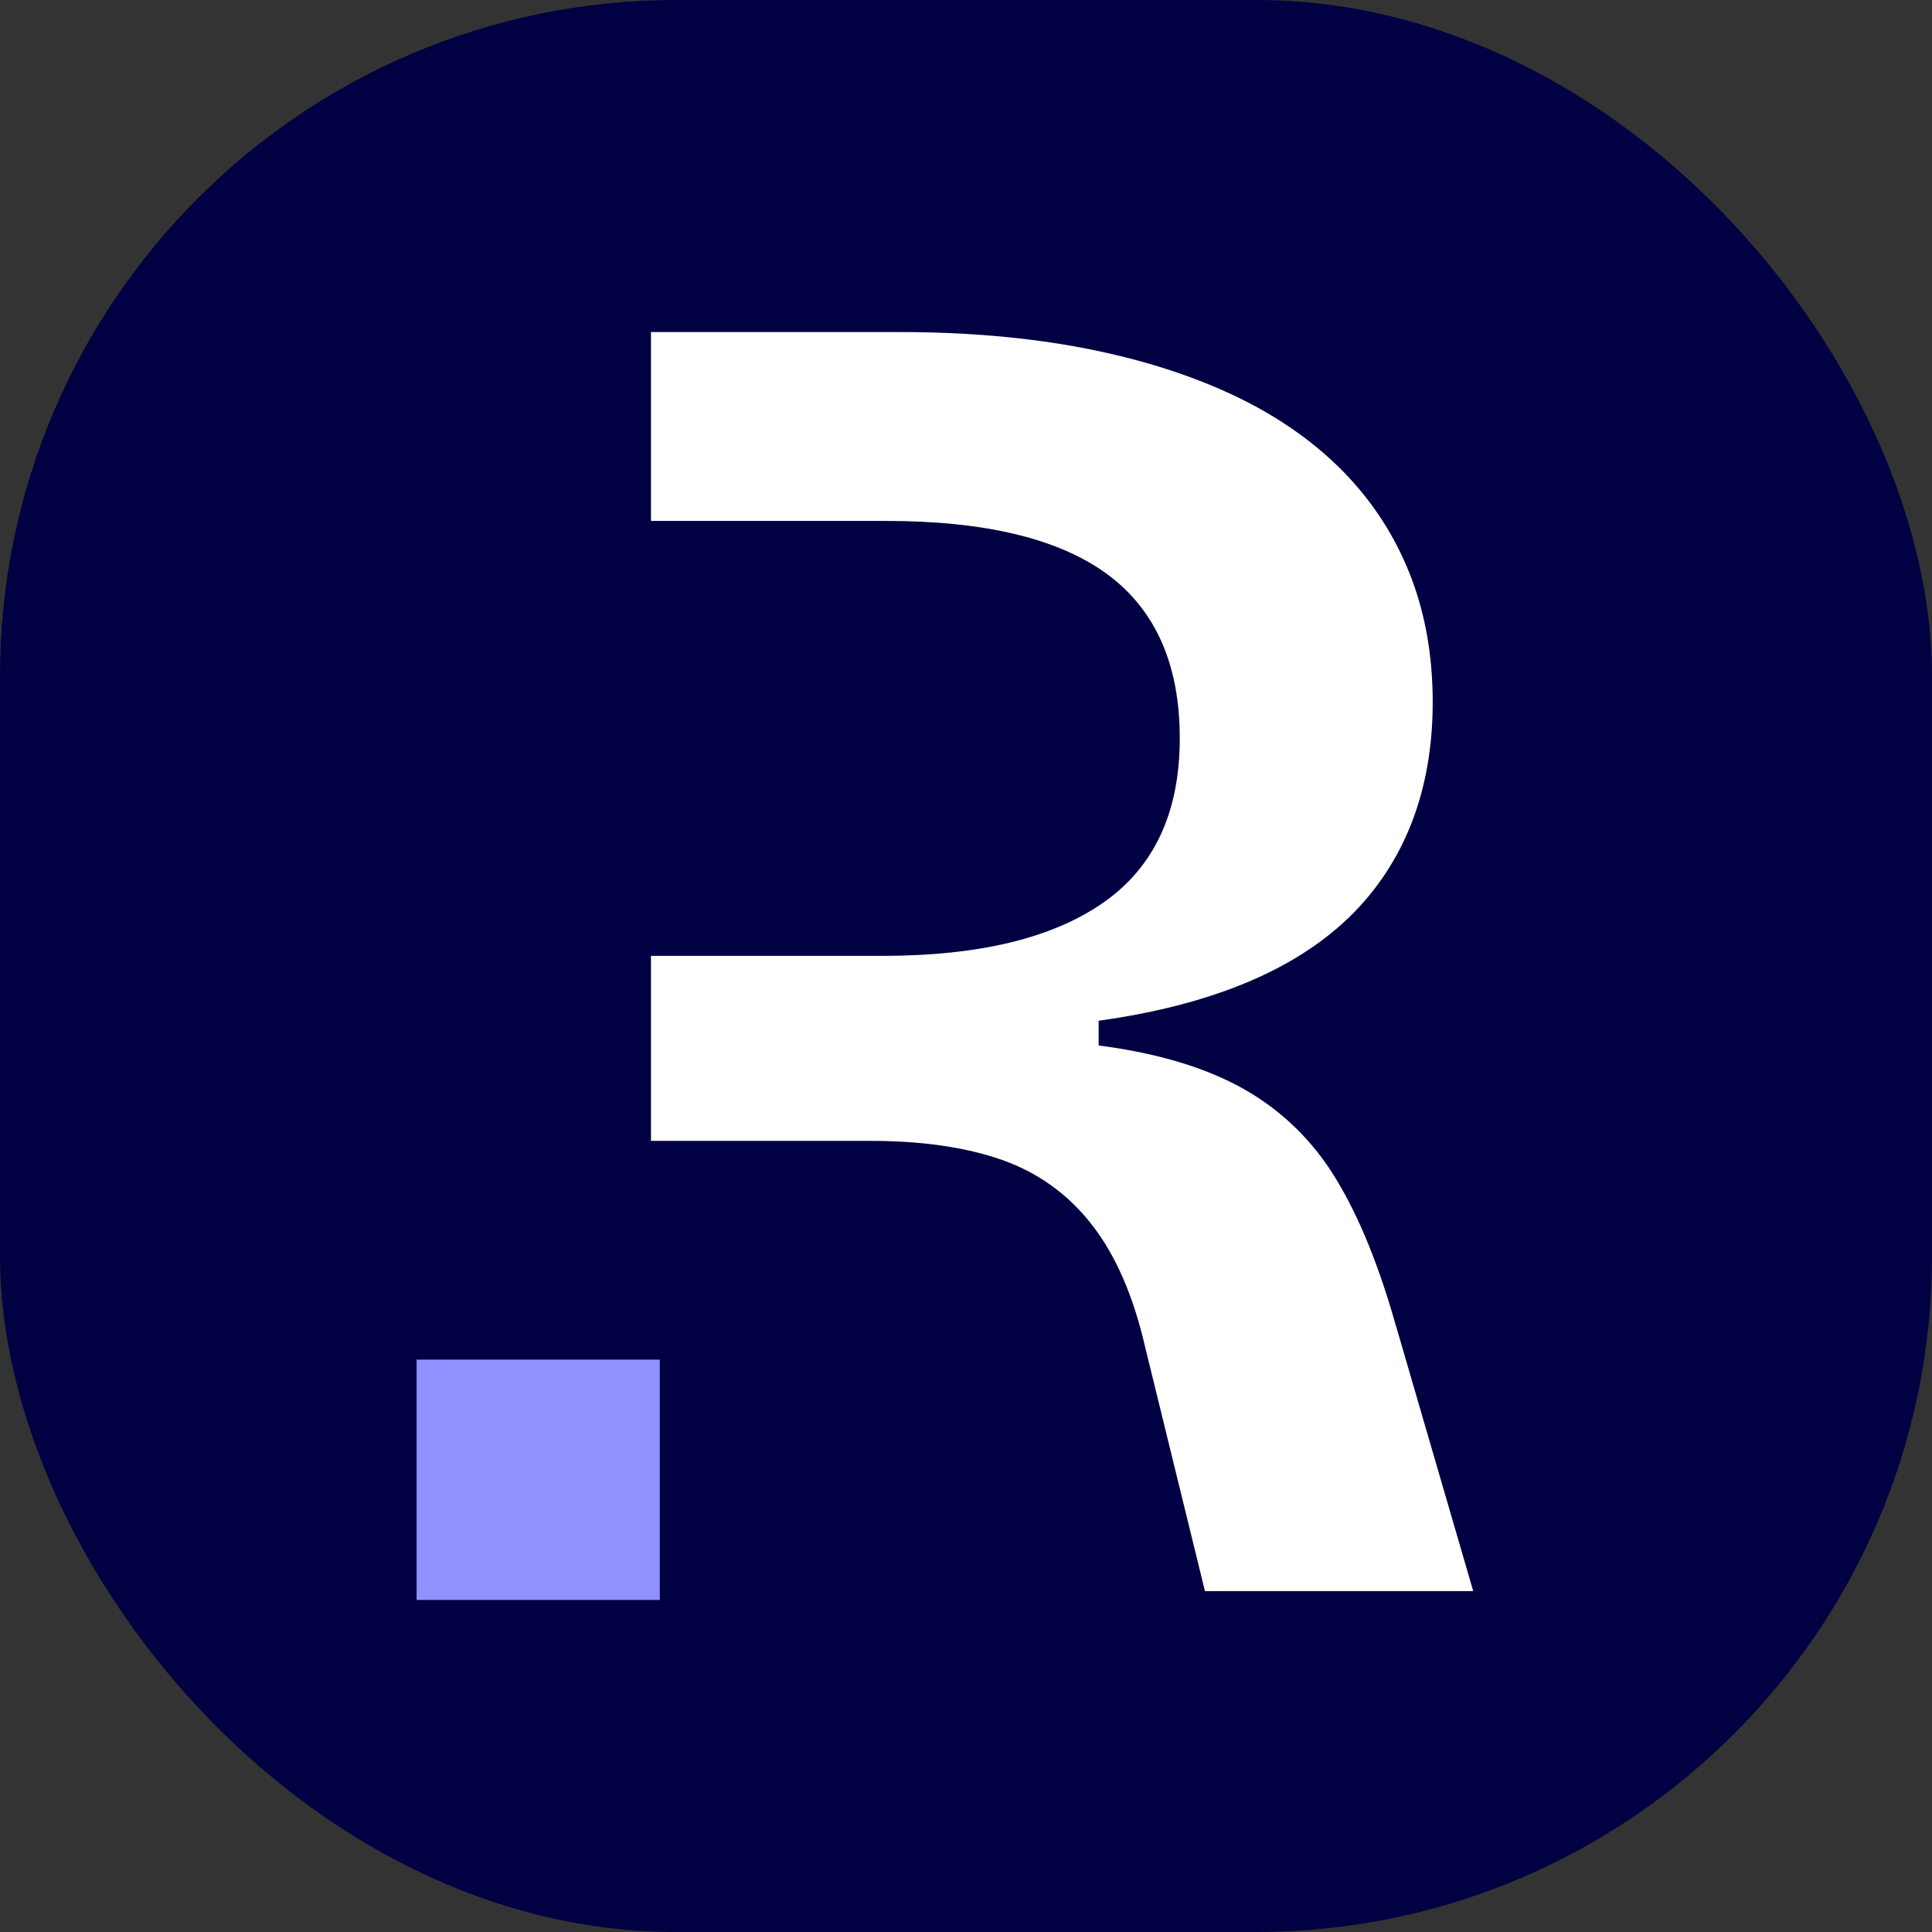 <svg xmlns="http://www.w3.org/2000/svg" version="1.1" xmlns:xlink="http://www.w3.org/1999/xlink" width="1000" height="1000"><rect width="100%" height="100%" fill="#333333" stroke="none"/><g clip-path="url(#SvgjsClipPath1017)"><rect width="1000" height="1000" fill="#000042"></rect><g transform="matrix(21.875,0,0,21.875,150,150)"><svg xmlns="http://www.w3.org/2000/svg" version="1.1" xmlns:xlink="http://www.w3.org/1999/xlink" width="32" height="32"><svg width="32" height="32" viewBox="0 0 32 32" fill="none" xmlns="http://www.w3.org/2000/svg">
<path d="M3 25.313H8.755V31H3V25.313Z" fill="#9090FF"></path>
<path d="M26.173 24.517C25.776 23.103 25.305 21.944 24.757 21.041C24.209 20.138 23.486 19.433 22.589 18.92C21.69 18.409 20.541 18.062 19.139 17.881V17.295C20.447 17.114 21.599 16.82 22.589 16.413C23.577 16.007 24.399 15.487 25.055 14.857C25.709 14.225 26.204 13.479 26.541 12.622C26.875 11.764 27.043 10.809 27.043 9.757C27.043 8.645 26.861 7.628 26.495 6.709C26.13 5.792 25.596 4.979 24.897 4.271C24.195 3.566 23.337 2.969 22.317 2.49C21.296 2.01 20.125 1.639 18.8 1.382C17.476 1.128 16.022 1 14.438 1H8.546V5.469H14.118C16.462 5.469 18.204 5.892 19.346 6.732C20.488 7.576 21.058 8.871 21.058 10.614C21.058 12.358 20.457 13.655 19.255 14.496C18.05 15.34 16.31 15.76 14.026 15.76H8.546V20.138H13.752C14.969 20.138 16.005 20.291 16.858 20.59C17.709 20.892 18.418 21.402 18.981 22.125C19.543 22.847 19.962 23.811 20.238 25.013L21.654 30.791H28.002L26.175 24.517H26.173Z" fill="white"></path>
</svg></svg></g></g><defs><clipPath id="SvgjsClipPath1017"><rect width="1000" height="1000" x="0" y="0" rx="350" ry="350"></rect></clipPath></defs></svg>